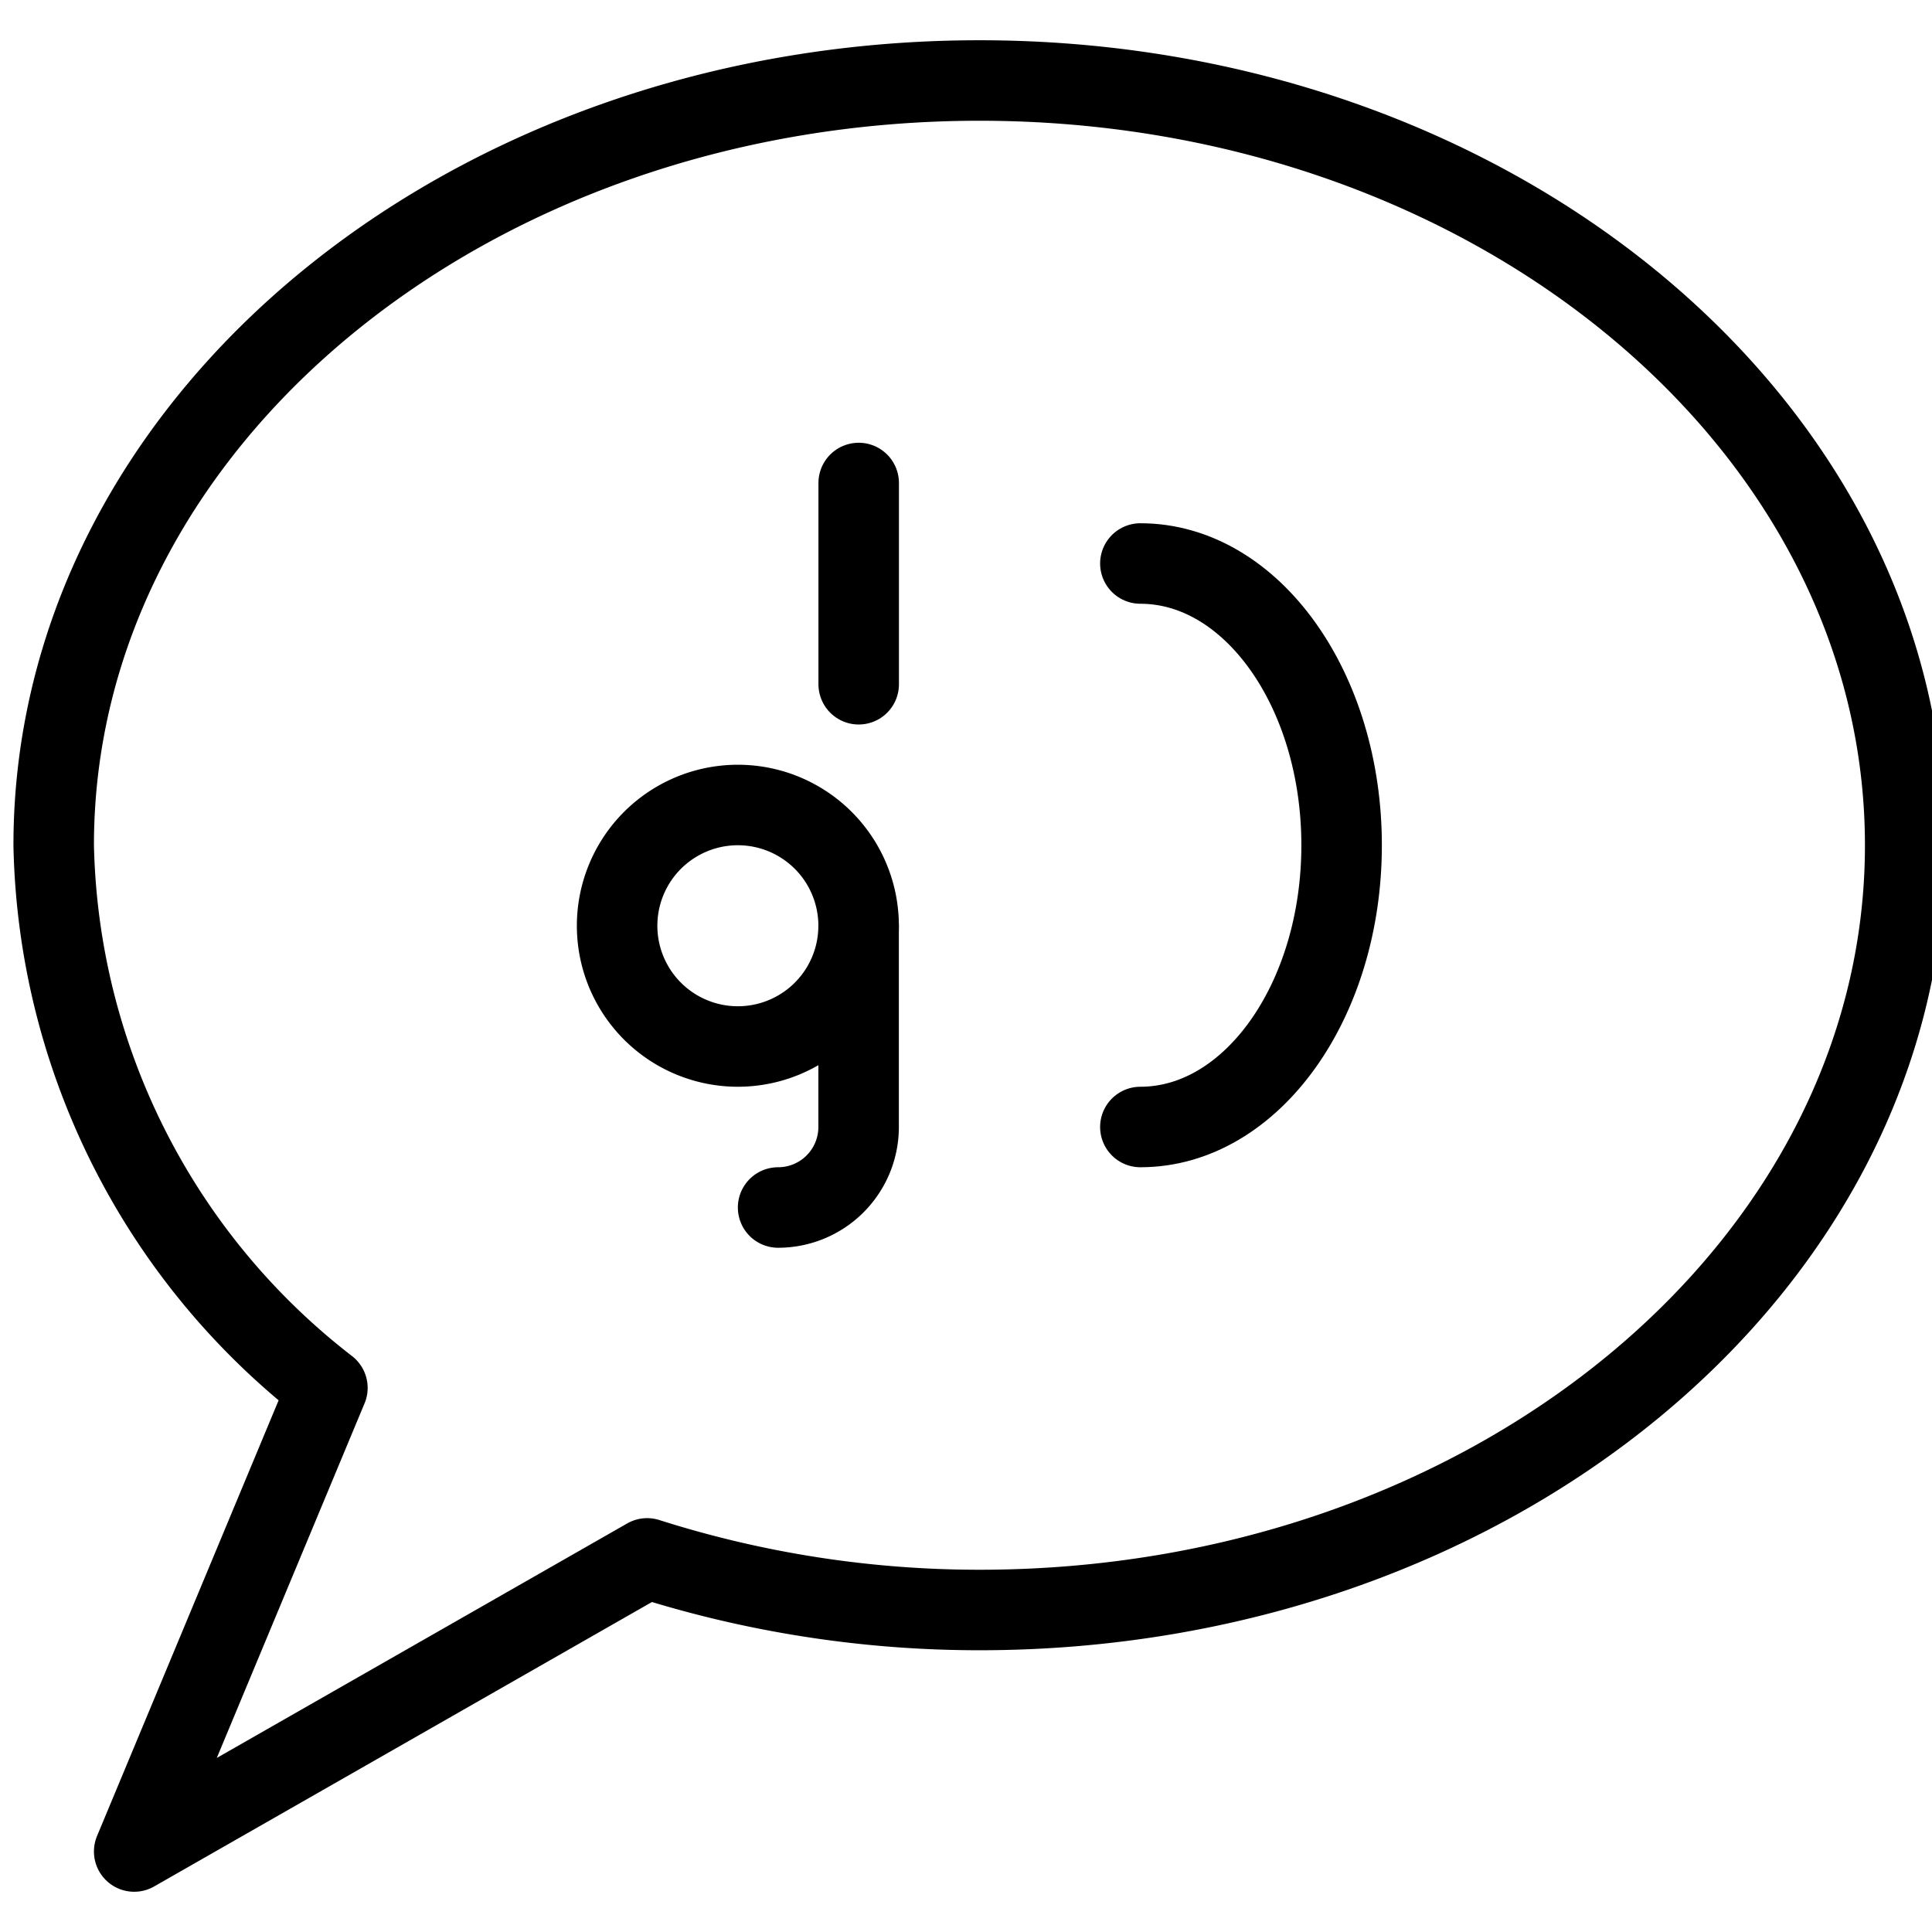 <svg viewBox="0 0 24 24" xmlns="http://www.w3.org/2000/svg"><g transform="matrix(1,0,0,1,0,0)"><path d="M10.666,11.5V14a1,1,0,0,1-1,1" fill="none" stroke="#000000" stroke-linecap="round" stroke-linejoin="round"></path><path d="M10.667 6L10.667 8.5" fill="none" stroke="#000000" stroke-linecap="round" stroke-linejoin="round"></path><path d="M7.666 11.500 A1.500 1.500 0 1 0 10.666 11.500 A1.500 1.500 0 1 0 7.666 11.500 Z" fill="none" stroke="#000000" stroke-linecap="round" stroke-linejoin="round"></path><path d="M14.166,7c1.381,0,2.5,1.567,2.5,3.5s-1.119,3.5-2.5,3.5" fill="none" stroke="#000000" stroke-linecap="round" stroke-linejoin="round"></path><path d="M12.167,1C5.815,1,.667,5.253.667,10.5a8.74,8.74,0,0,0,3.4,6.741L1.667,23l6.372-3.641A13.6,13.6,0,0,0,12.167,20c6.351,0,11.5-4.253,11.5-9.5S18.518,1,12.167,1Z" fill="none" stroke="#000000" stroke-linecap="round" stroke-linejoin="round"></path></g></svg>